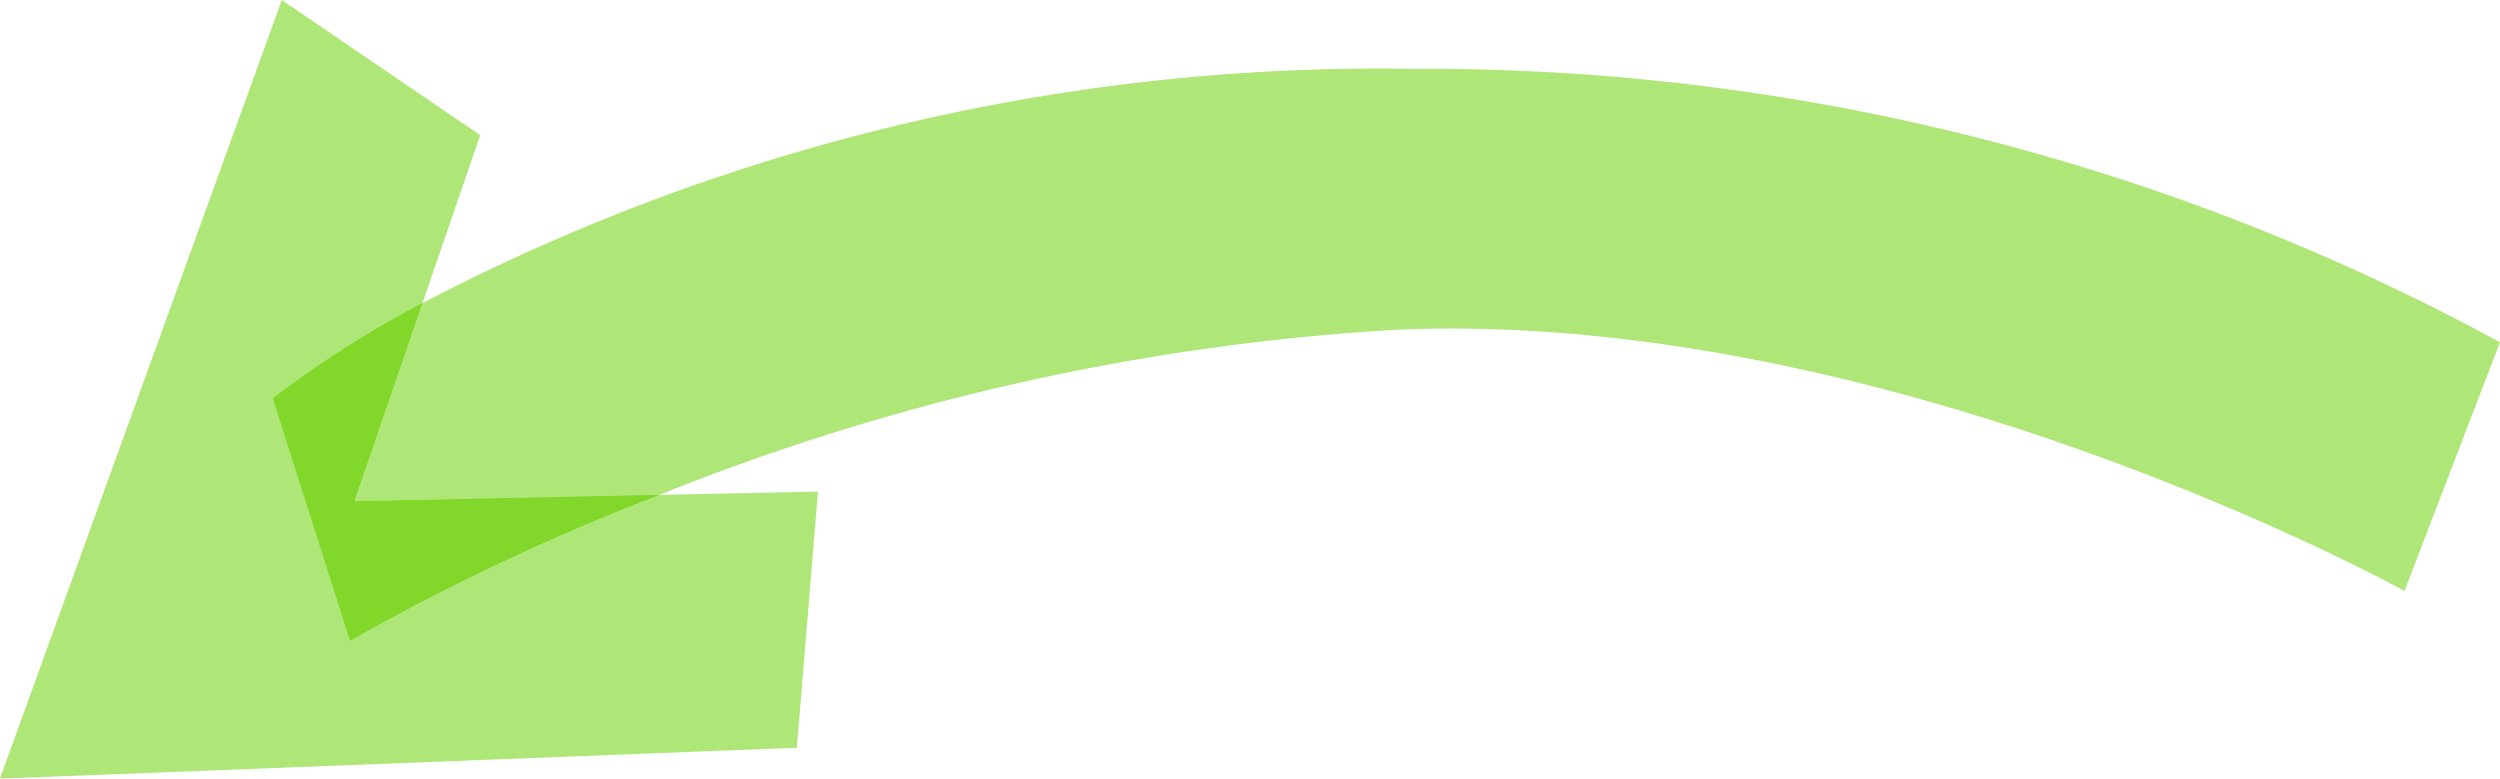 <svg xmlns="http://www.w3.org/2000/svg" xmlns:xlink="http://www.w3.org/1999/xlink" width="50.155" height="15.622" viewBox="0 0 50.155 15.622">
  <defs>
    <clipPath id="clip-path">
      <rect id="Rectangle_107" data-name="Rectangle 107" width="15.621" height="50.155" fill="#81d82a"/>
    </clipPath>
    <clipPath id="clip-path-3">
      <rect id="Rectangle_104" data-name="Rectangle 104" width="15.621" height="16.41" fill="#81d82a"/>
    </clipPath>
    <clipPath id="clip-path-4">
      <rect id="Rectangle_105" data-name="Rectangle 105" width="10.48" height="43.045" fill="#81d82a"/>
    </clipPath>
  </defs>
  <g id="Group_102" data-name="Group 102" transform="translate(50.155) rotate(90)">
    <g id="Group_101" data-name="Group 101" clip-path="url(#clip-path)">
      <g id="Group_100" data-name="Group 100">
        <g id="Group_99" data-name="Group 99" clip-path="url(#clip-path)">
          <g id="Group_95" data-name="Group 95" transform="translate(0 33.745)" opacity="0.64">
            <g id="Group_94" data-name="Group 94">
              <g id="Group_93" data-name="Group 93" clip-path="url(#clip-path-3)">
                <path id="Path_22" data-name="Path 22" d="M15.621,211.025,0,205.37l2.712-3.98,3.369,1.158a21.321,21.321,0,0,0,1.909,3L12.855,204a46.1,46.1,0,0,1-2.927-6.208l-.066-3.178,5.139.423Z" transform="translate(0 -194.614)" fill="#81d82a"/>
              </g>
            </g>
          </g>
          <path id="Path_23" data-name="Path 23" d="M41.845,219.15,36.979,220.7a21.317,21.317,0,0,1-1.909-3l3.976,1.366-.129-6.122a46.082,46.082,0,0,0,2.927,6.208" transform="translate(-28.989 -176.019)" fill="#81d82a"/>
          <g id="Group_98" data-name="Group 98" transform="translate(1.377)" opacity="0.64">
            <g id="Group_97" data-name="Group 97">
              <g id="Group_96" data-name="Group 96" clip-path="url(#clip-path-4)">
                <path id="Path_24" data-name="Path 24" d="M16.494,36.922l.129,6.122-3.976-1.366a41.442,41.442,0,0,1-4.7-19.8A45.137,45.137,0,0,1,13.432,0l4.99,1.915s-5.678,10.258-5.24,20.238a46.954,46.954,0,0,0,3.311,14.77" transform="translate(-7.943 0.001)" fill="#81d82a"/>
              </g>
            </g>
          </g>
          <path id="Path_25" data-name="Path 25" d="M41.845,219.15,36.979,220.7a21.317,21.317,0,0,1-1.909-3l3.976,1.366-.129-6.122a46.082,46.082,0,0,0,2.927,6.208" transform="translate(-28.989 -176.019)" fill="#81d82a"/>
        </g>
      </g>
    </g>
  </g>
</svg>
